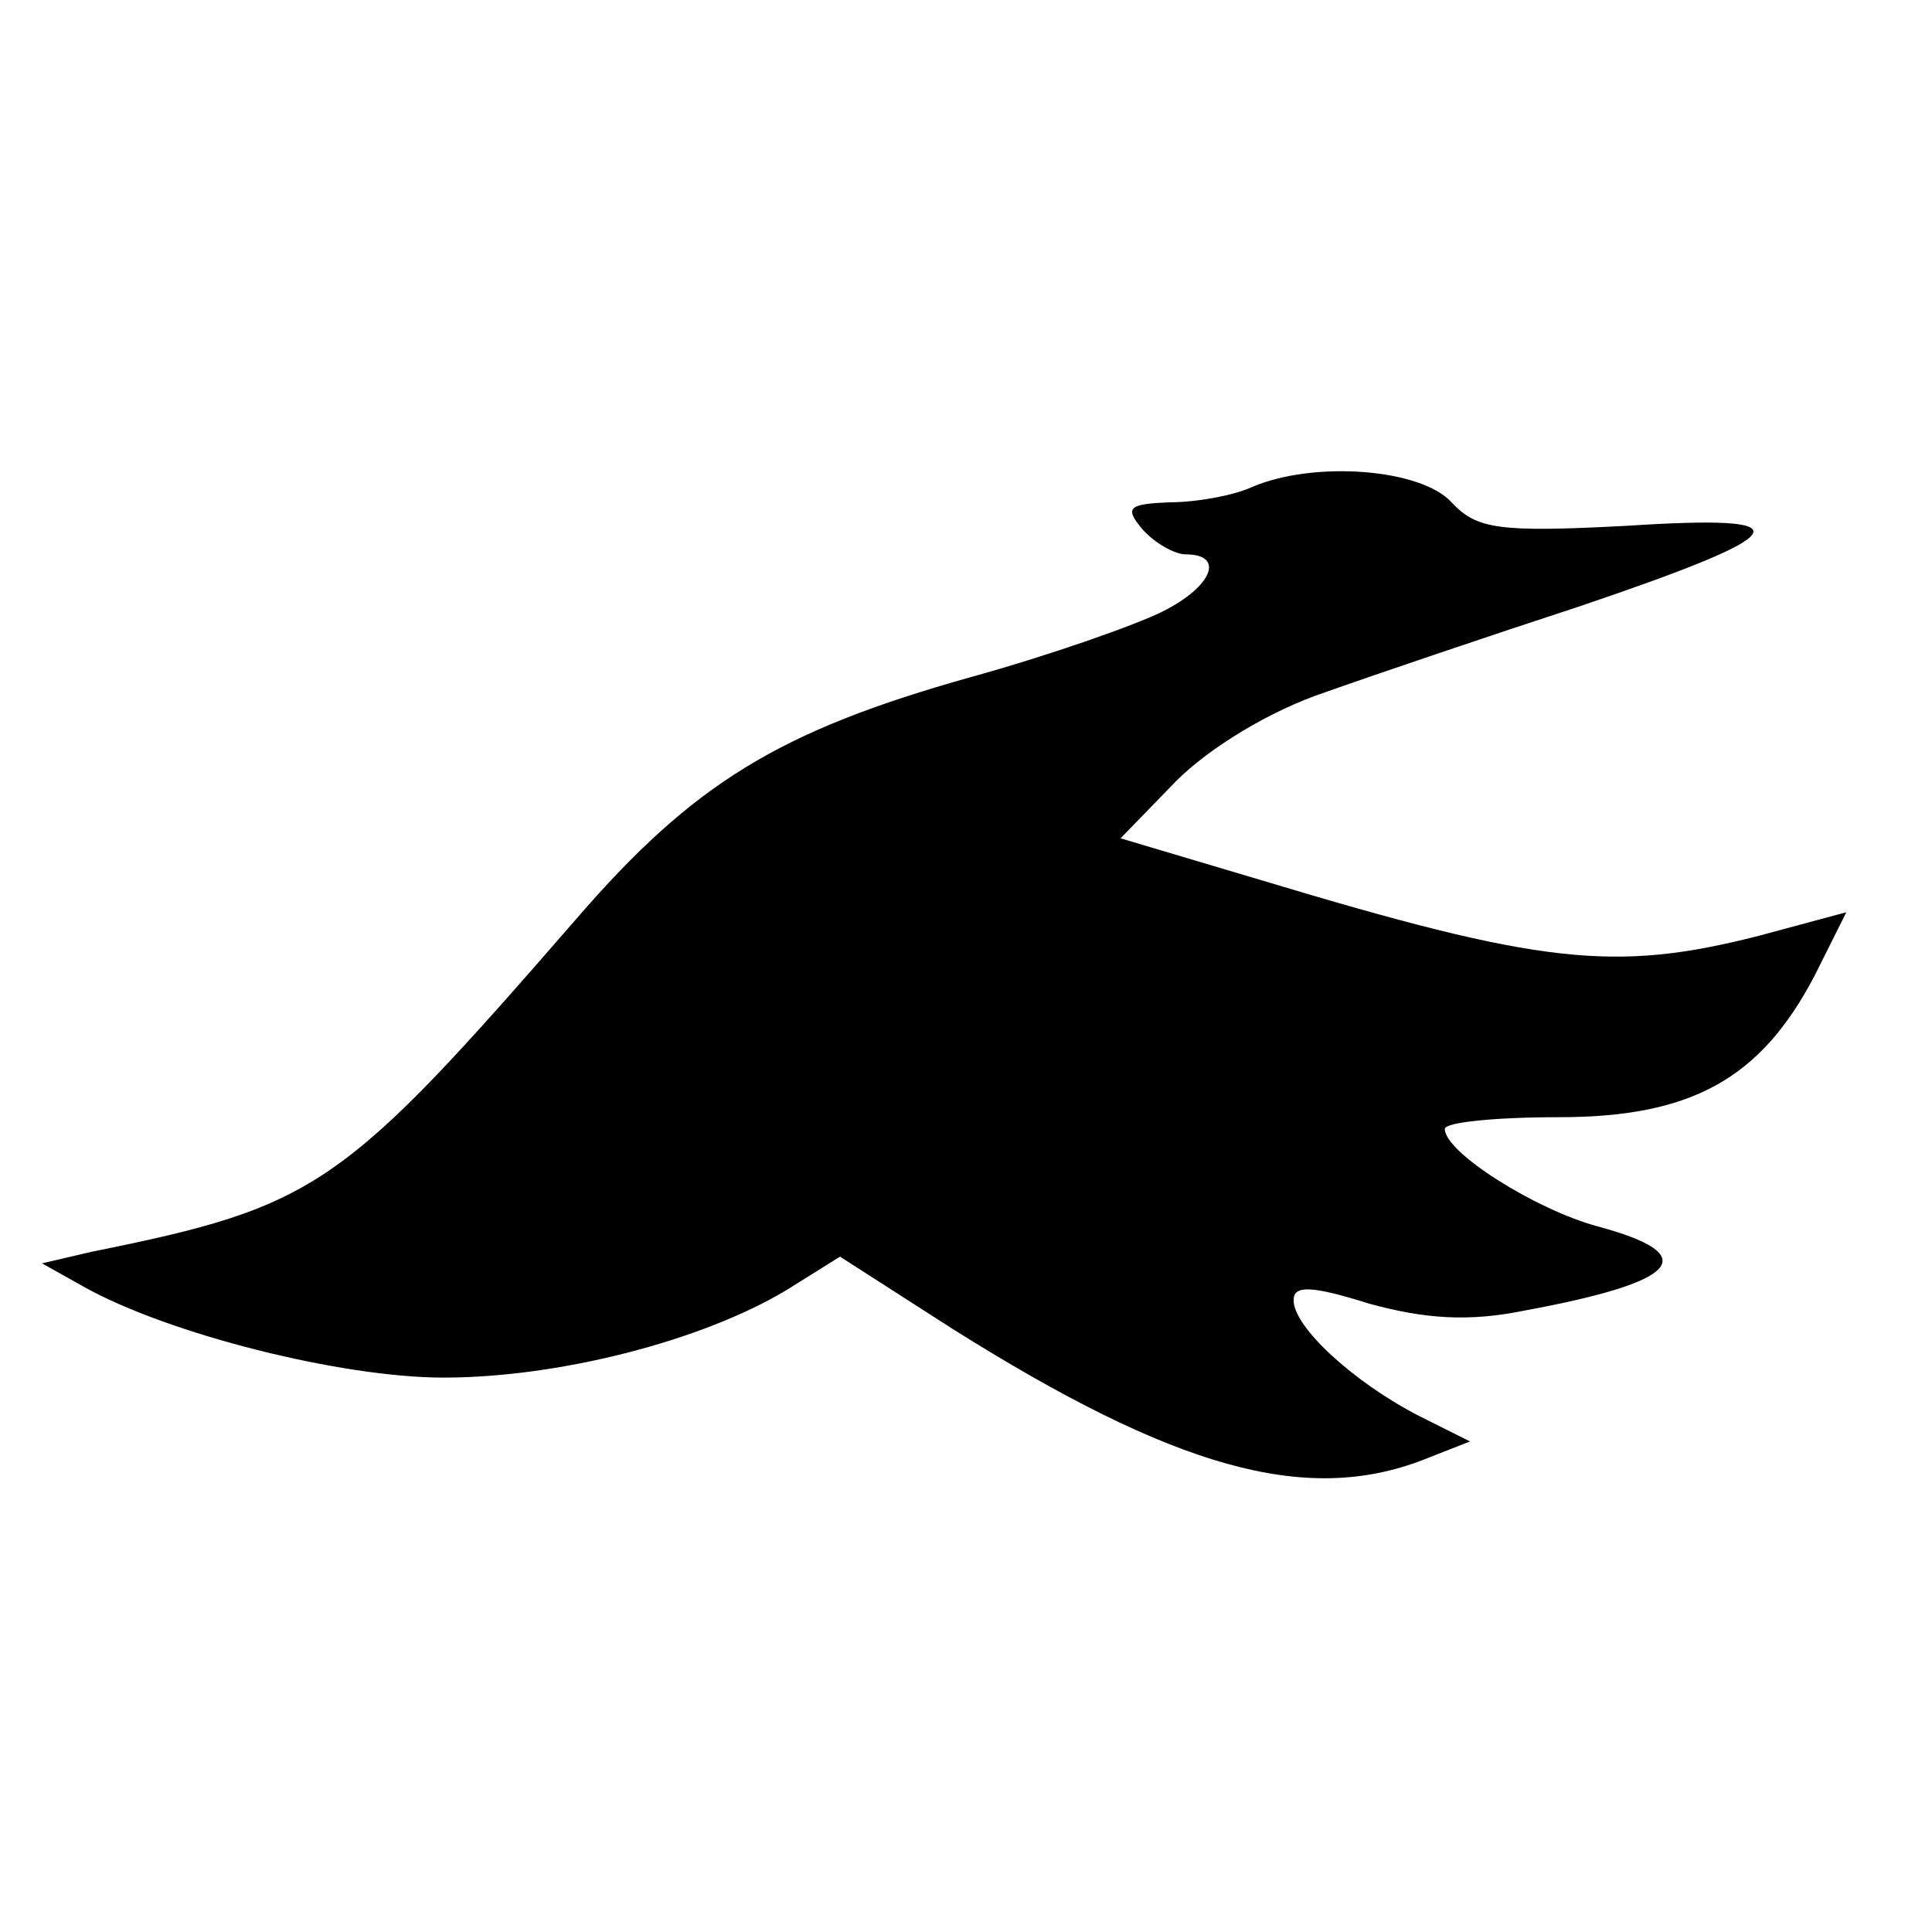 <?xml version="1.0" standalone="no"?>
<!DOCTYPE svg PUBLIC "-//W3C//DTD SVG 20010904//EN"
 "http://www.w3.org/TR/2001/REC-SVG-20010904/DTD/svg10.dtd">
<svg version="1.0" xmlns="http://www.w3.org/2000/svg"
 width="115pt" height="115pt" viewBox="0 0 115 115"
 preserveAspectRatio="xMidYMid meet">
<g transform="translate(0,115) scale(0.1,-0.1)"
fill="#000000" stroke="none">
<path d="M745 860 c-11 -5 -33 -9 -49 -9 -24 -1 -27 -3 -16 -16 7 -8 19 -15
26 -15 23 0 16 -19 -14 -34 -16 -8 -67 -26 -114 -39 -114 -32 -165 -63 -235
-144 -139 -160 -154 -171 -288 -198 l-30 -7 25 -14 c50 -28 153 -54 214 -54
69 0 154 22 204 52 l32 20 67 -43 c132 -83 210 -105 280 -78 l28 11 -30 15
c-39 20 -75 53 -75 69 0 9 10 9 45 -2 33 -9 59 -11 93 -4 92 17 106 33 43 50
-37 10 -91 44 -91 58 0 4 30 7 68 7 79 0 120 23 152 84 l19 38 -52 -14 c-86
-22 -130 -17 -296 33 l-84 25 33 34 c20 20 56 42 89 53 31 11 99 34 151 51
130 44 136 55 28 48 -76 -4 -89 -2 -104 14 -18 20 -82 25 -119 9z"/>
</g>
</svg>
